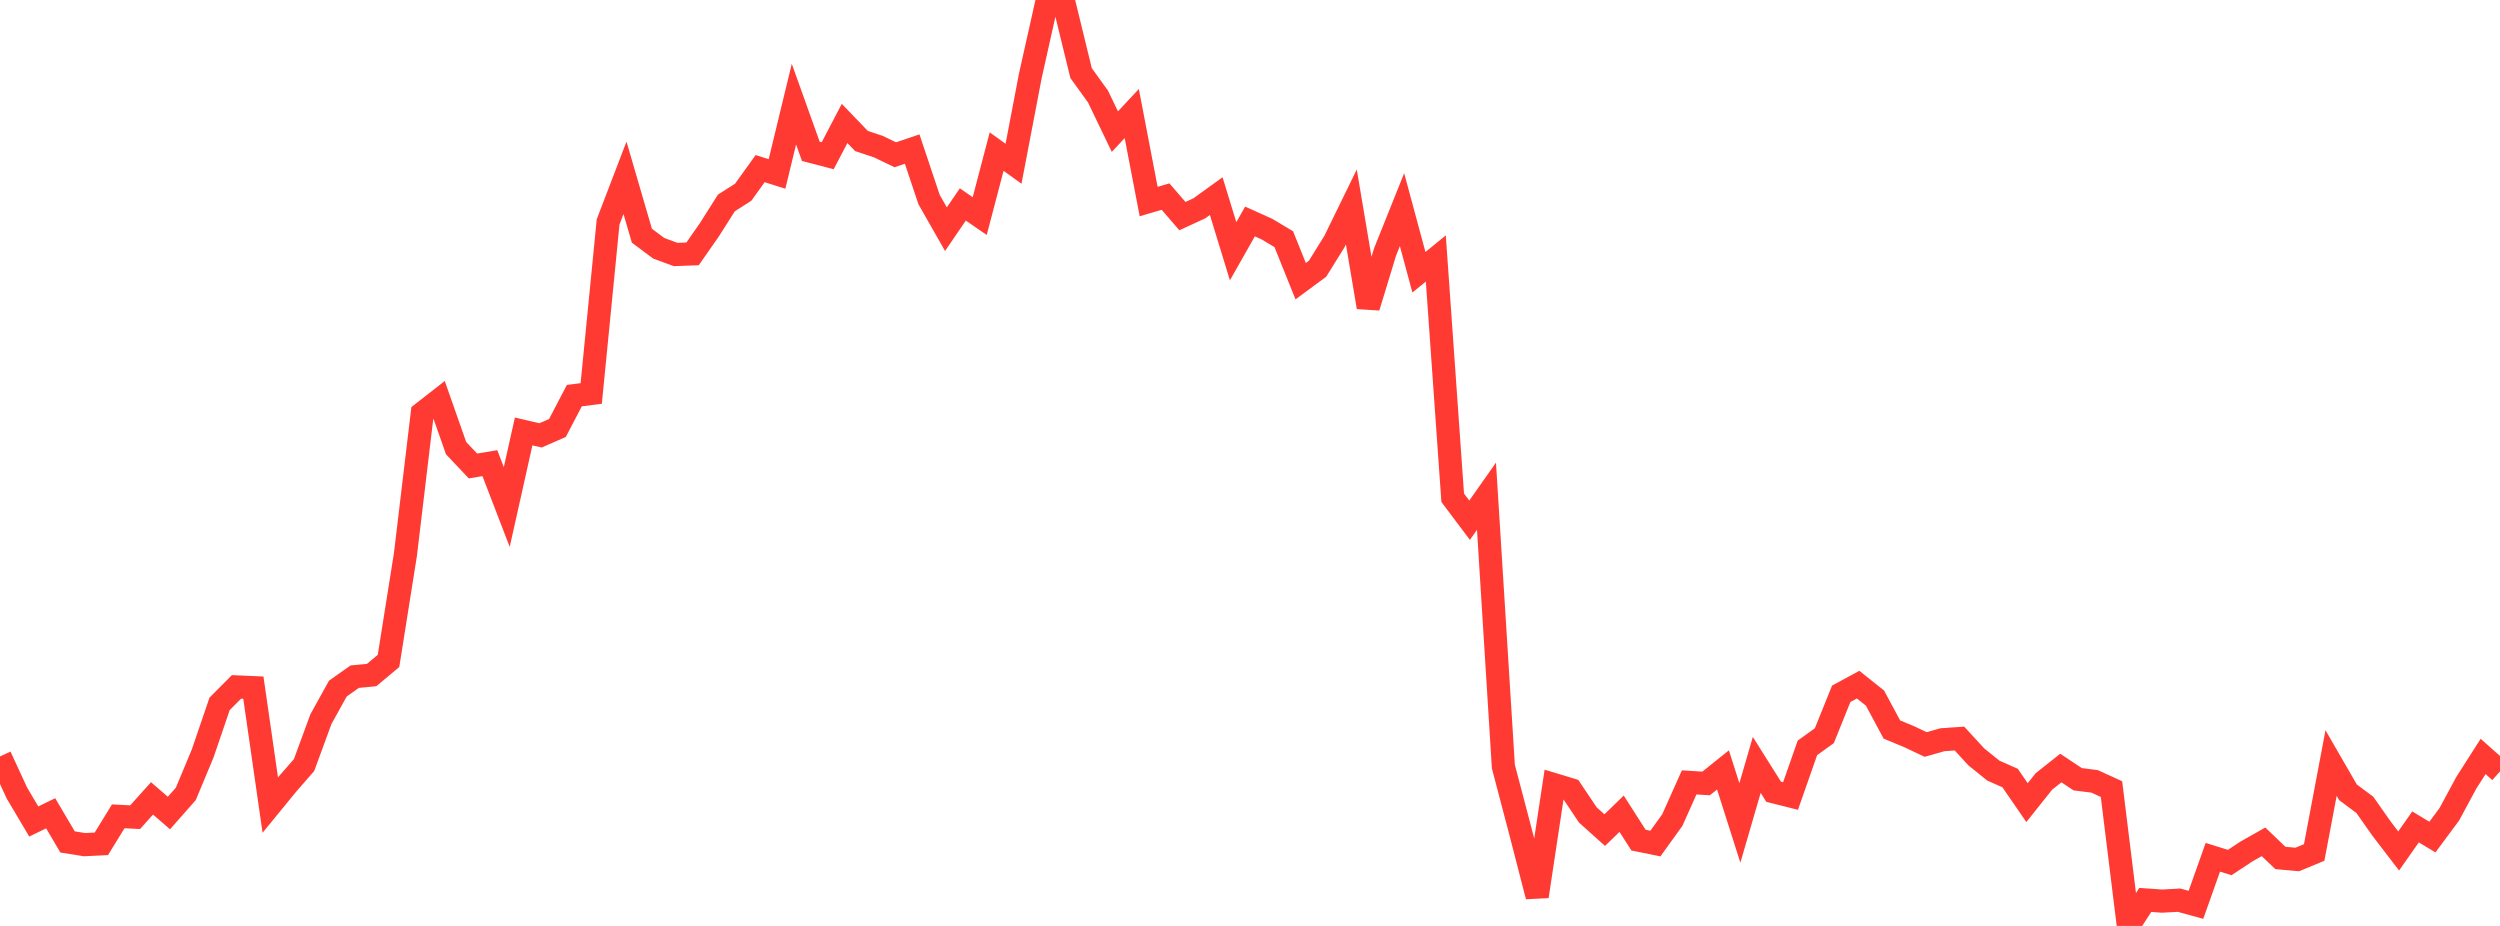 <?xml version="1.0" standalone="no"?>
<!DOCTYPE svg PUBLIC "-//W3C//DTD SVG 1.1//EN" "http://www.w3.org/Graphics/SVG/1.1/DTD/svg11.dtd">

<svg width="135" height="50" viewBox="0 0 135 50" preserveAspectRatio="none" 
  xmlns="http://www.w3.org/2000/svg"
  xmlns:xlink="http://www.w3.org/1999/xlink">


<polyline points="0.0, 40.847 0.912, 42.823 1.824, 44.361 2.736, 43.917 3.649, 45.465 4.561, 45.611 5.473, 45.567 6.385, 44.081 7.297, 44.129 8.209, 43.112 9.122, 43.904 10.034, 42.869 10.946, 40.682 11.858, 38.009 12.77, 37.093 13.682, 37.133 14.595, 43.474 15.507, 42.359 16.419, 41.313 17.331, 38.83 18.243, 37.185 19.155, 36.54 20.068, 36.452 20.98, 35.69 21.892, 29.949 22.804, 22.313 23.716, 21.602 24.628, 24.198 25.541, 25.163 26.453, 25.01 27.365, 27.38 28.277, 23.298 29.189, 23.51 30.101, 23.112 31.014, 21.365 31.926, 21.247 32.838, 11.983 33.75, 9.603 34.662, 12.729 35.574, 13.408 36.486, 13.743 37.399, 13.709 38.311, 12.401 39.223, 10.961 40.135, 10.377 41.047, 9.106 41.959, 9.394 42.872, 5.623 43.784, 8.171 44.696, 8.408 45.608, 6.666 46.52, 7.614 47.432, 7.918 48.345, 8.358 49.257, 8.049 50.169, 10.774 51.081, 12.375 51.993, 11.04 52.905, 11.669 53.818, 8.186 54.73, 8.842 55.642, 4.077 56.554, 0.0 57.466, 0.208 58.378, 3.946 59.291, 5.211 60.203, 7.108 61.115, 6.131 62.027, 10.884 62.939, 10.615 63.851, 11.67 64.764, 11.249 65.676, 10.59 66.588, 13.567 67.5, 11.96 68.412, 12.371 69.324, 12.916 70.236, 15.184 71.149, 14.51 72.061, 13.041 72.973, 11.176 73.885, 16.587 74.797, 13.596 75.709, 11.321 76.622, 14.702 77.534, 13.957 78.446, 26.879 79.358, 28.092 80.27, 26.796 81.182, 41.396 82.095, 44.868 83.007, 48.404 83.919, 42.37 84.831, 42.646 85.743, 44.008 86.655, 44.826 87.568, 43.941 88.48, 45.367 89.392, 45.552 90.304, 44.285 91.216, 42.249 92.128, 42.307 93.041, 41.575 93.953, 44.44 94.865, 41.304 95.777, 42.755 96.689, 42.984 97.601, 40.384 98.514, 39.728 99.426, 37.465 100.338, 36.97 101.25, 37.698 102.162, 39.395 103.074, 39.772 103.986, 40.203 104.899, 39.944 105.811, 39.882 106.723, 40.874 107.635, 41.61 108.547, 42.015 109.459, 43.342 110.372, 42.197 111.284, 41.474 112.196, 42.079 113.108, 42.194 114.02, 42.611 114.932, 50.0 115.845, 48.597 116.757, 48.66 117.669, 48.61 118.581, 48.861 119.493, 46.293 120.405, 46.577 121.318, 45.974 122.23, 45.459 123.142, 46.331 124.054, 46.412 124.966, 46.033 125.878, 41.203 126.791, 42.783 127.703, 43.465 128.615, 44.762 129.527, 45.953 130.439, 44.654 131.351, 45.202 132.264, 43.971 133.176, 42.277 134.088, 40.848 135.0, 41.657" fill="none" stroke="#ff3a33" stroke-width="1.25"/>

</svg>